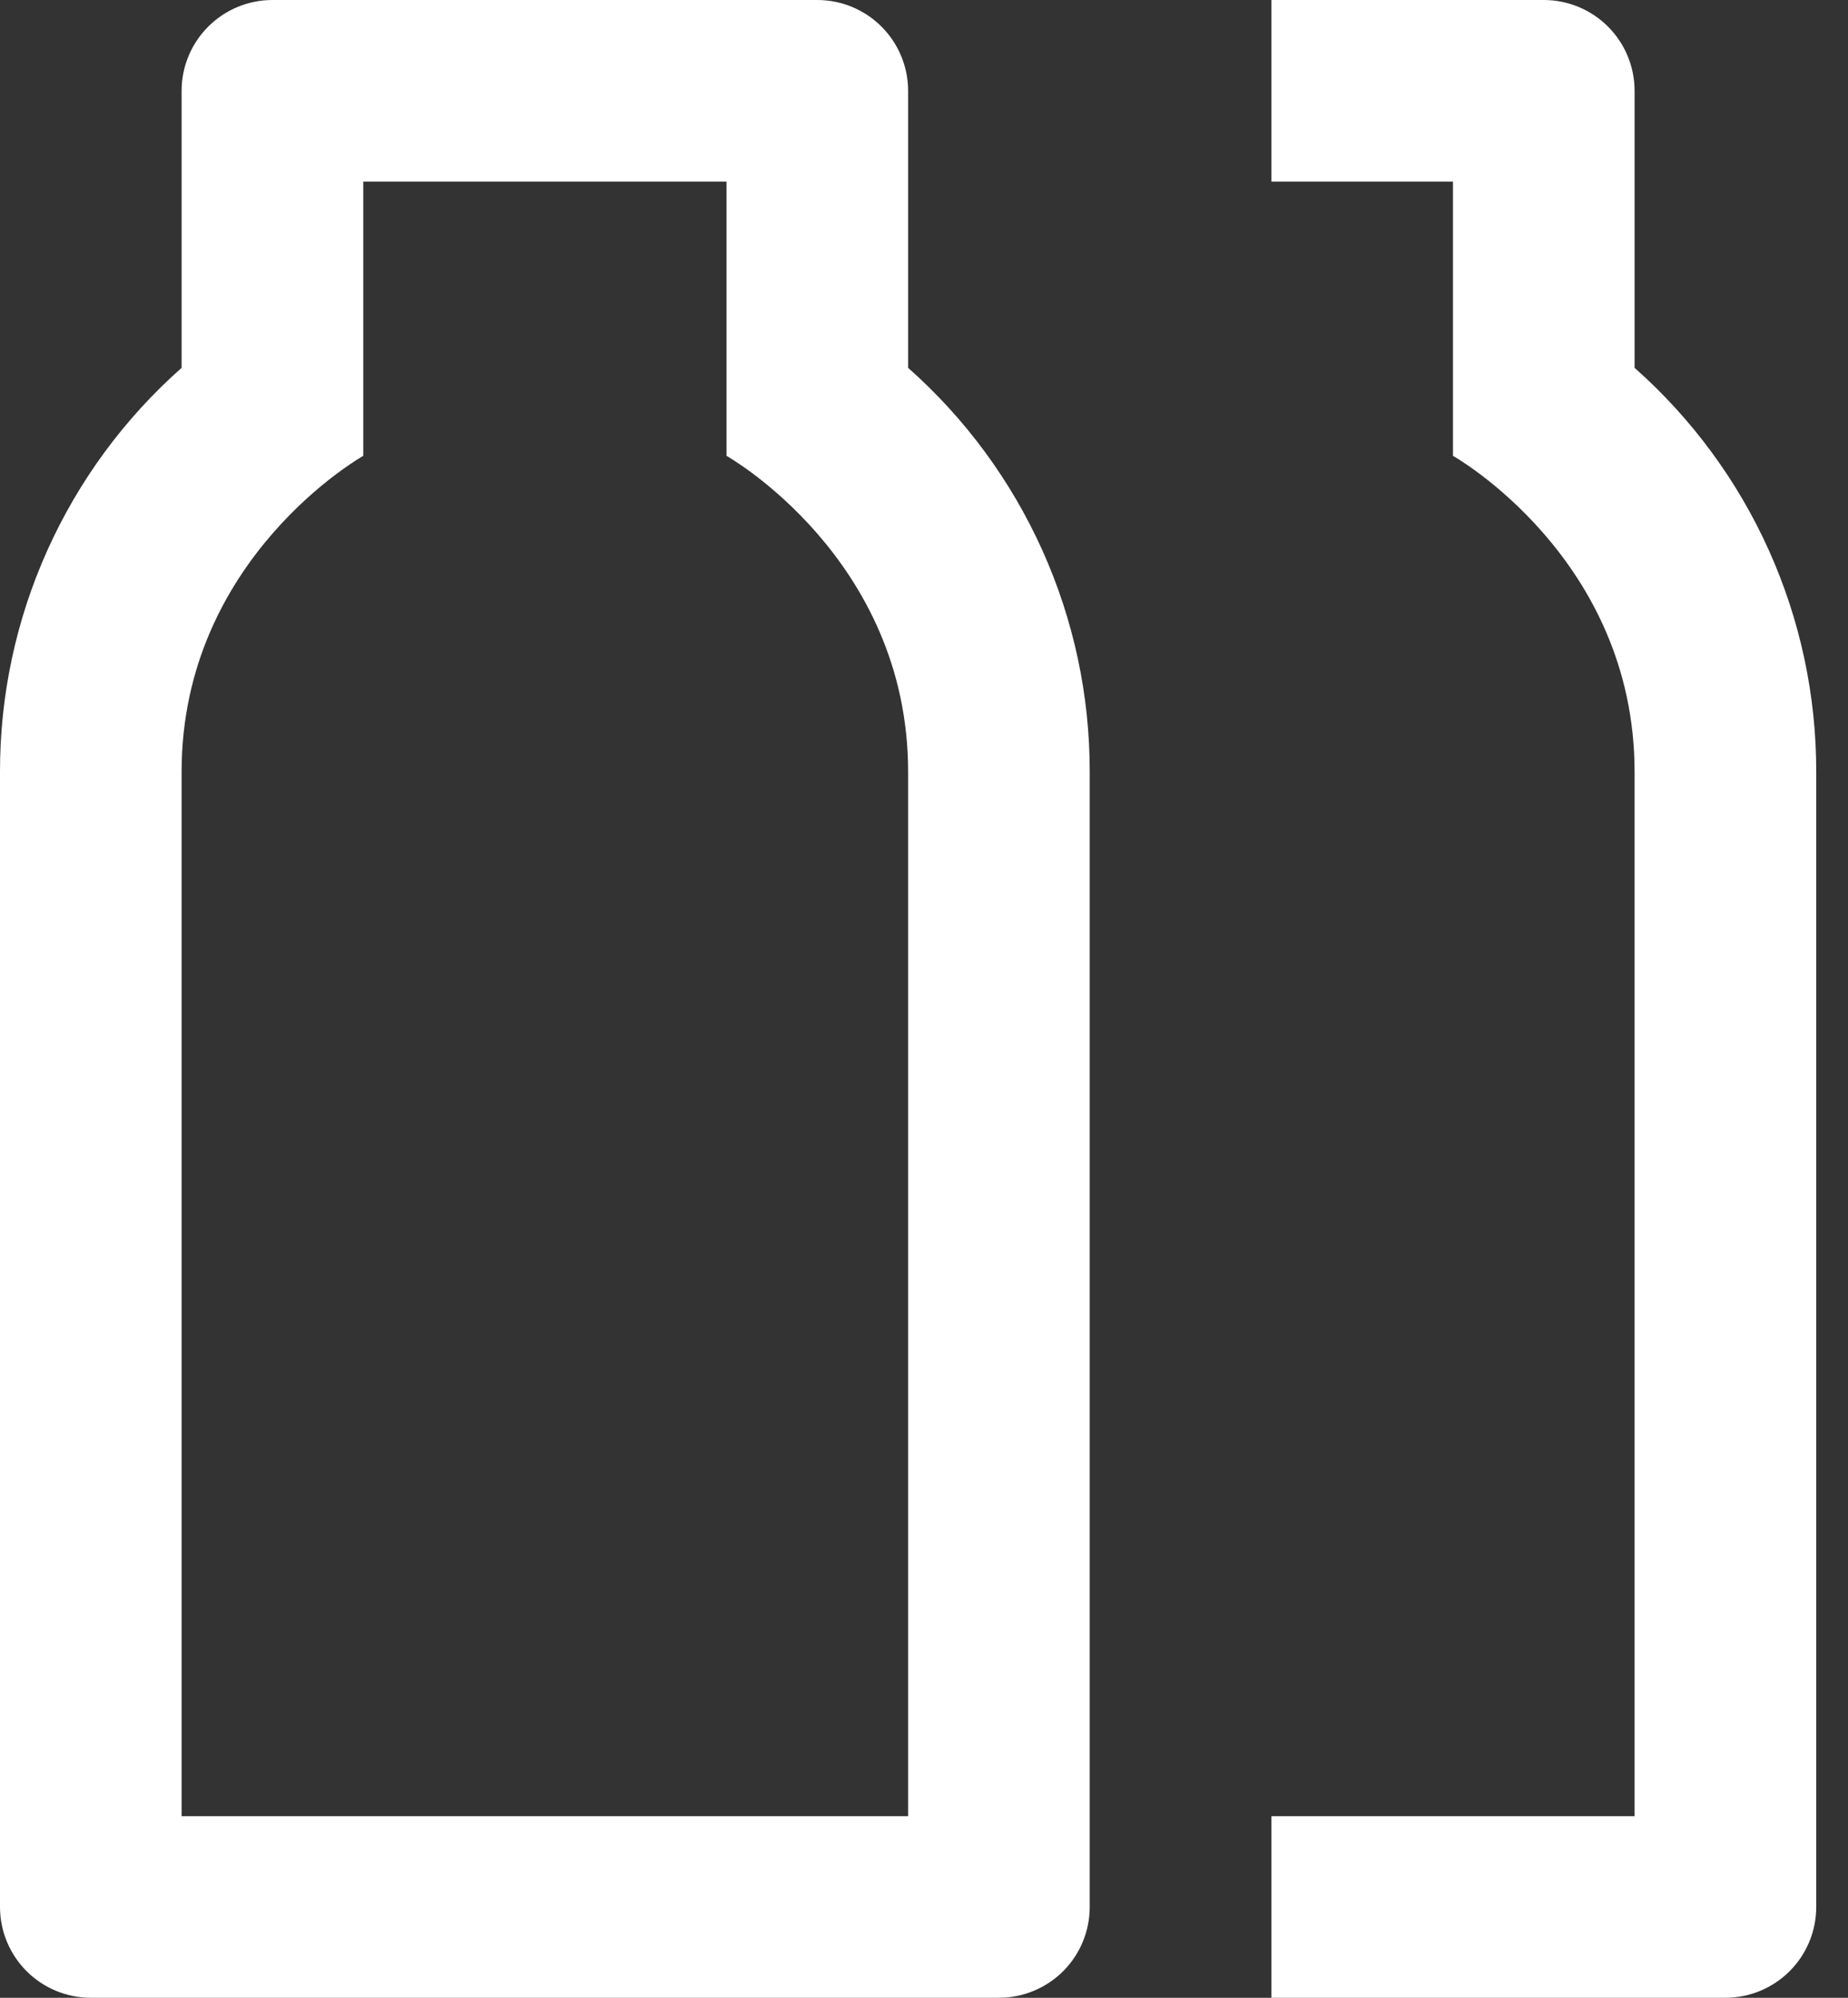<svg width="37" height="40" viewBox="0 0 37 40" fill="none" xmlns="http://www.w3.org/2000/svg">
<rect x="0" y="0" width="37" height="40" fill="#333333" stroke="none"/>
<path d="M32.727 7.365V1.818C32.727 1.336 32.536 0.874 32.195 0.533C31.854 0.192 31.391 0 30.909 0H25.455V3.636H29.091V9.127C29.091 9.127 32.727 11.171 32.727 15.454V36.364H25.455V40H34.545C35.028 40 35.49 39.808 35.831 39.468C36.172 39.127 36.364 38.664 36.364 38.182V15.454C36.366 13.925 36.043 12.413 35.416 11.019C34.789 9.624 33.872 8.379 32.727 7.365ZM18.182 7.365V1.818C18.182 1.336 17.99 0.874 17.649 0.533C17.308 0.192 16.846 0 16.364 0H5.455C4.972 0 4.51 0.192 4.169 0.533C3.828 0.874 3.636 1.336 3.636 1.818V7.365C2.491 8.379 1.575 9.624 0.948 11.019C0.321 12.413 -0.002 13.925 1.04969e-05 15.454V38.182C1.04969e-05 38.664 0.192 39.127 0.533 39.468C0.874 39.808 1.336 40 1.818 40H20C20.482 40 20.945 39.808 21.286 39.468C21.627 39.127 21.818 38.664 21.818 38.182V15.454C21.82 13.925 21.497 12.413 20.87 11.019C20.243 9.624 19.327 8.379 18.182 7.365ZM18.182 36.364H3.636V15.454C3.636 11.171 7.273 9.127 7.273 9.127V3.636H14.546V9.127C14.546 9.127 18.182 11.171 18.182 15.454V36.364Z" fill="white"/>
</svg>
